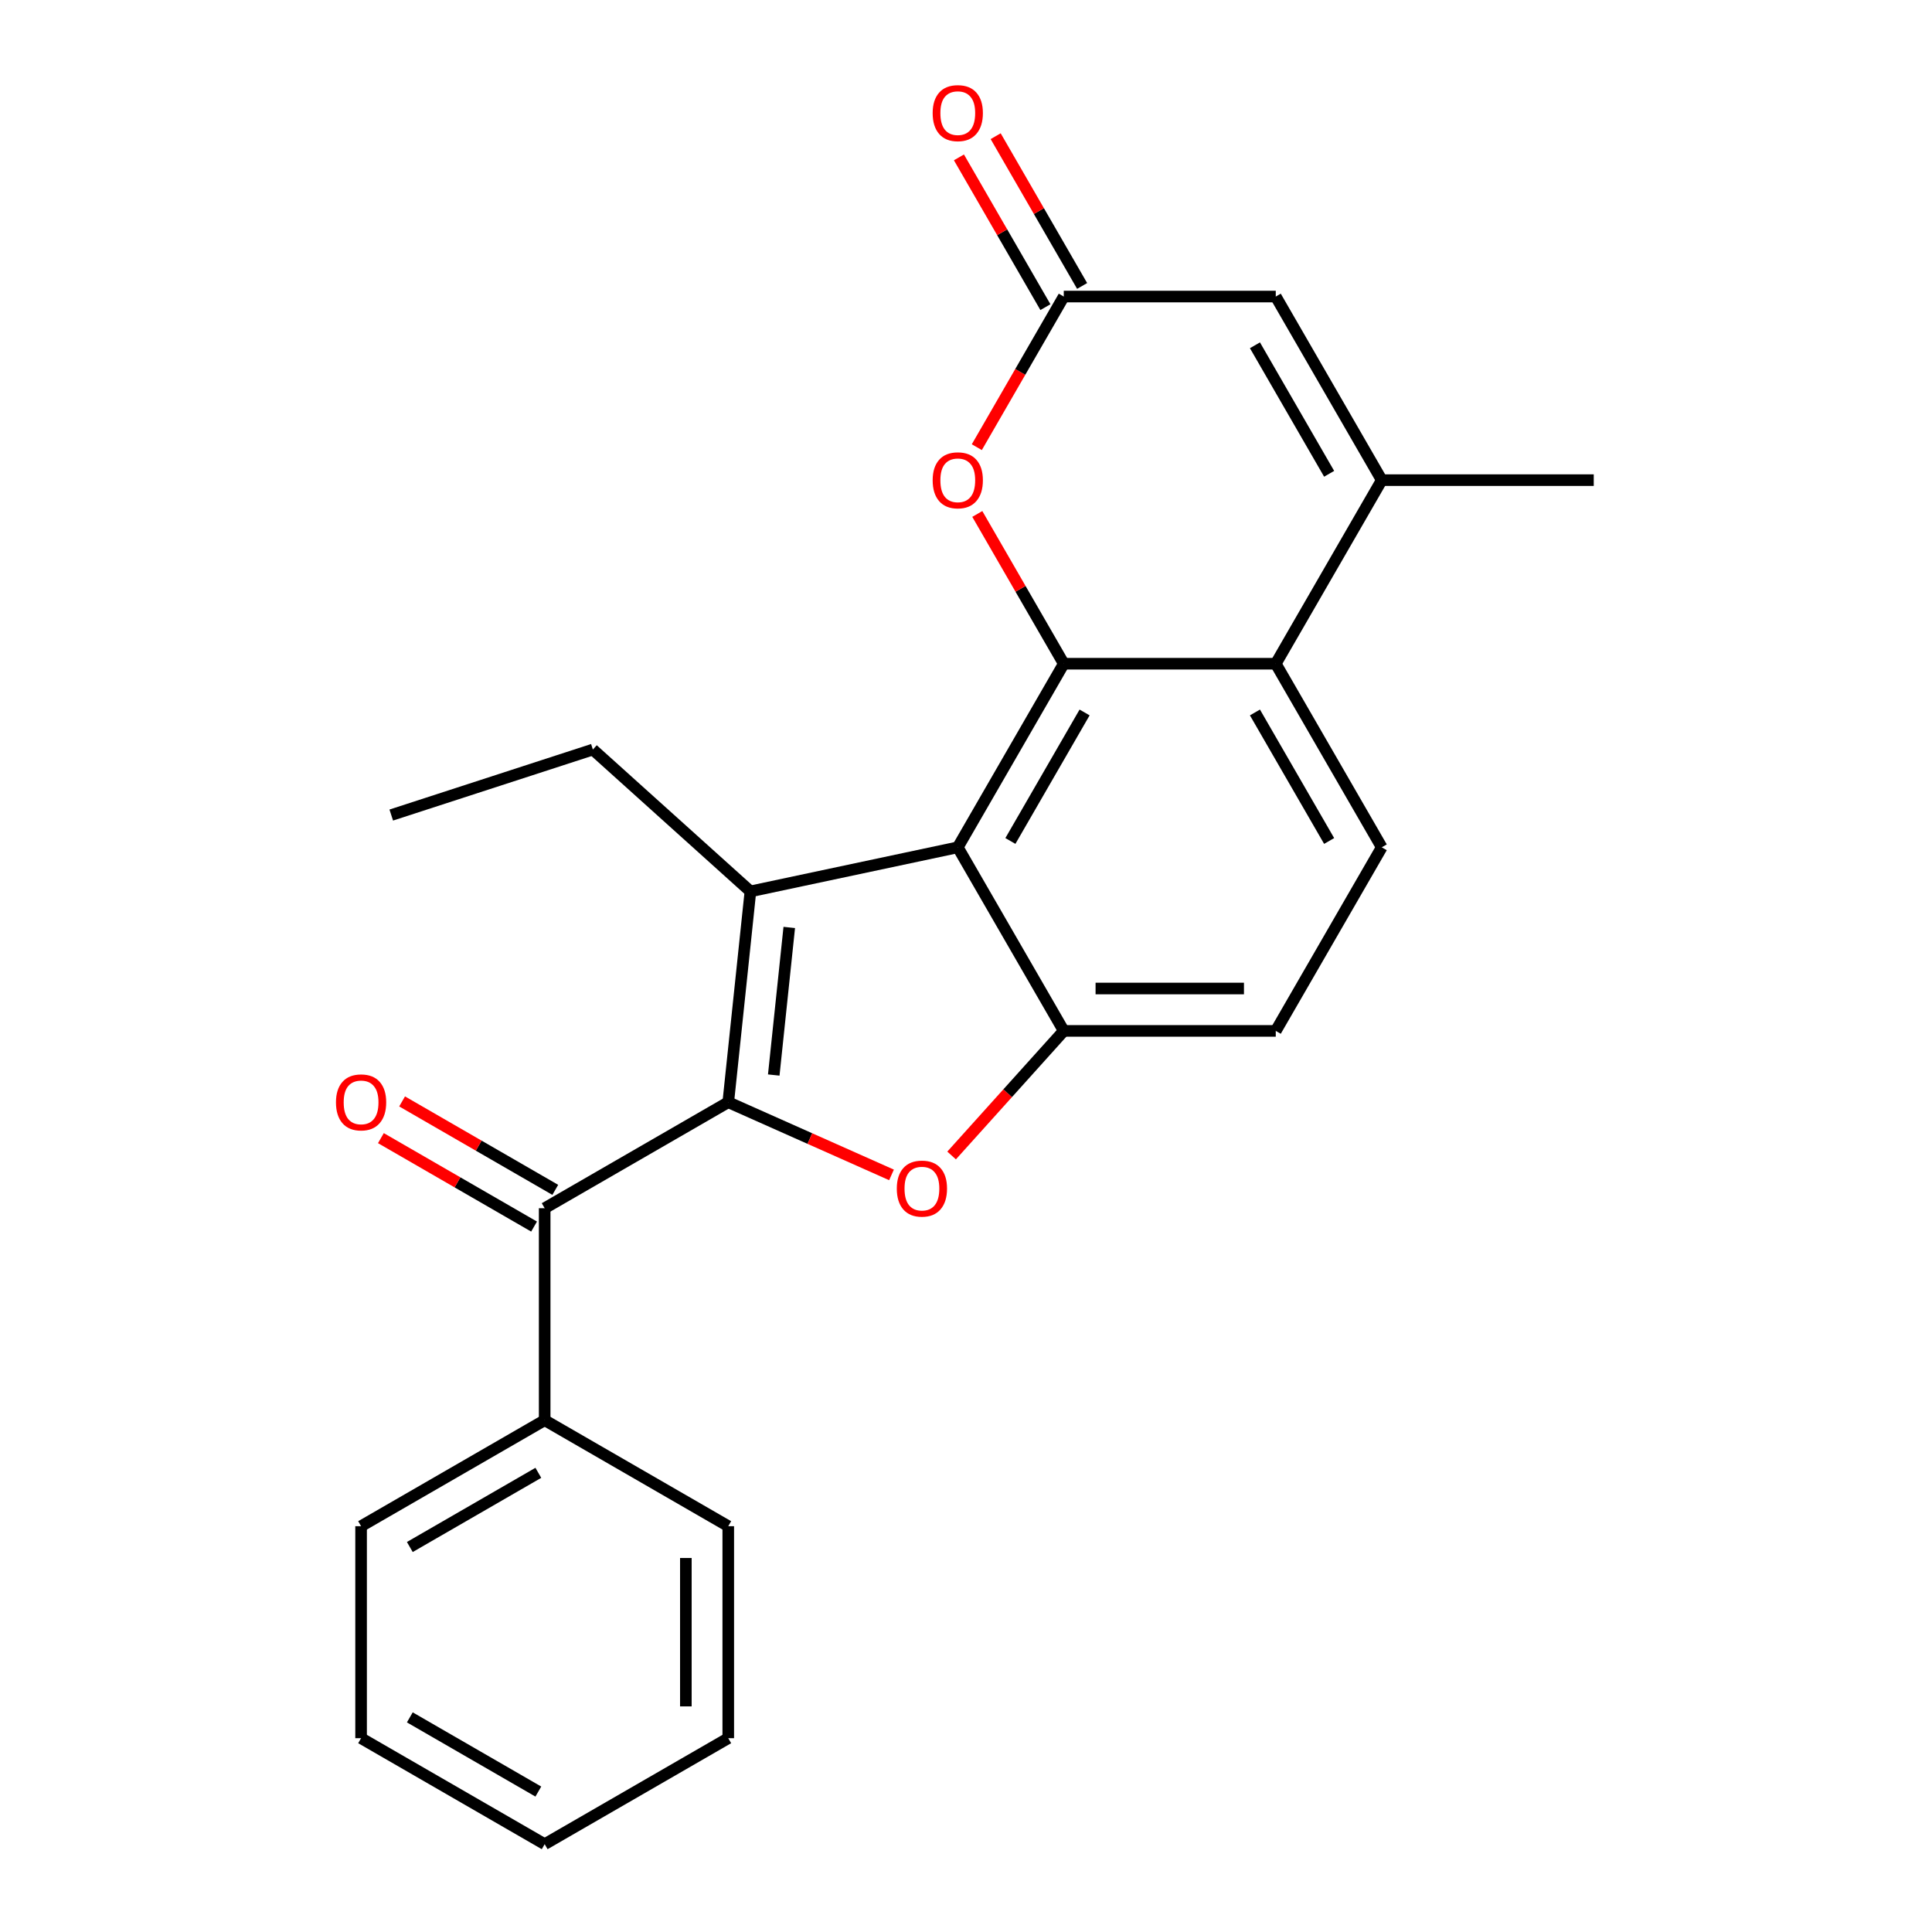<?xml version='1.0' encoding='iso-8859-1'?>
<svg version='1.1' baseProfile='full'
              xmlns='http://www.w3.org/2000/svg'
                      xmlns:rdkit='http://www.rdkit.org/xml'
                      xmlns:xlink='http://www.w3.org/1999/xlink'
                  xml:space='preserve'
width='1000px' height='1000px' viewBox='0 0 1000 1000'>
<!-- END OF HEADER -->
<rect style='opacity:1.0;fill:#FFFFFF;stroke:none' width='1000' height='1000' x='0' y='0'> </rect>
<path class='bond-0' d='M 376.946,570.507 L 388.416,461.383' style='fill:none;fill-rule:evenodd;stroke:#000000;stroke-width:6px;stroke-linecap:butt;stroke-linejoin:miter;stroke-opacity:1' />
<path class='bond-0' d='M 400.492,556.432 L 408.52,480.045' style='fill:none;fill-rule:evenodd;stroke:#000000;stroke-width:6px;stroke-linecap:butt;stroke-linejoin:miter;stroke-opacity:1' />
<path class='bond-3' d='M 376.946,570.507 L 419.194,589.317' style='fill:none;fill-rule:evenodd;stroke:#000000;stroke-width:6px;stroke-linecap:butt;stroke-linejoin:miter;stroke-opacity:1' />
<path class='bond-3' d='M 419.194,589.317 L 461.442,608.127' style='fill:none;fill-rule:evenodd;stroke:#FF0000;stroke-width:6px;stroke-linecap:butt;stroke-linejoin:miter;stroke-opacity:1' />
<path class='bond-6' d='M 376.946,570.507 L 281.922,625.37' style='fill:none;fill-rule:evenodd;stroke:#000000;stroke-width:6px;stroke-linecap:butt;stroke-linejoin:miter;stroke-opacity:1' />
<path class='bond-1' d='M 388.416,461.383 L 495.743,438.57' style='fill:none;fill-rule:evenodd;stroke:#000000;stroke-width:6px;stroke-linecap:butt;stroke-linejoin:miter;stroke-opacity:1' />
<path class='bond-16' d='M 388.416,461.383 L 306.874,387.962' style='fill:none;fill-rule:evenodd;stroke:#000000;stroke-width:6px;stroke-linecap:butt;stroke-linejoin:miter;stroke-opacity:1' />
<path class='bond-2' d='M 495.743,438.57 L 550.606,343.545' style='fill:none;fill-rule:evenodd;stroke:#000000;stroke-width:6px;stroke-linecap:butt;stroke-linejoin:miter;stroke-opacity:1' />
<path class='bond-2' d='M 522.978,435.288 L 561.382,368.771' style='fill:none;fill-rule:evenodd;stroke:#000000;stroke-width:6px;stroke-linecap:butt;stroke-linejoin:miter;stroke-opacity:1' />
<path class='bond-24' d='M 495.743,438.57 L 550.606,533.594' style='fill:none;fill-rule:evenodd;stroke:#000000;stroke-width:6px;stroke-linecap:butt;stroke-linejoin:miter;stroke-opacity:1' />
<path class='bond-5' d='M 550.606,343.545 L 660.331,343.545' style='fill:none;fill-rule:evenodd;stroke:#000000;stroke-width:6px;stroke-linecap:butt;stroke-linejoin:miter;stroke-opacity:1' />
<path class='bond-8' d='M 550.606,343.545 L 528.227,304.784' style='fill:none;fill-rule:evenodd;stroke:#000000;stroke-width:6px;stroke-linecap:butt;stroke-linejoin:miter;stroke-opacity:1' />
<path class='bond-8' d='M 528.227,304.784 L 505.849,266.023' style='fill:none;fill-rule:evenodd;stroke:#FF0000;stroke-width:6px;stroke-linecap:butt;stroke-linejoin:miter;stroke-opacity:1' />
<path class='bond-4' d='M 492.549,598.073 L 521.578,565.834' style='fill:none;fill-rule:evenodd;stroke:#FF0000;stroke-width:6px;stroke-linecap:butt;stroke-linejoin:miter;stroke-opacity:1' />
<path class='bond-4' d='M 521.578,565.834 L 550.606,533.594' style='fill:none;fill-rule:evenodd;stroke:#000000;stroke-width:6px;stroke-linecap:butt;stroke-linejoin:miter;stroke-opacity:1' />
<path class='bond-12' d='M 550.606,533.594 L 660.331,533.594' style='fill:none;fill-rule:evenodd;stroke:#000000;stroke-width:6px;stroke-linecap:butt;stroke-linejoin:miter;stroke-opacity:1' />
<path class='bond-12' d='M 567.065,511.649 L 643.872,511.649' style='fill:none;fill-rule:evenodd;stroke:#000000;stroke-width:6px;stroke-linecap:butt;stroke-linejoin:miter;stroke-opacity:1' />
<path class='bond-7' d='M 660.331,343.545 L 715.194,248.52' style='fill:none;fill-rule:evenodd;stroke:#000000;stroke-width:6px;stroke-linecap:butt;stroke-linejoin:miter;stroke-opacity:1' />
<path class='bond-25' d='M 660.331,343.545 L 715.194,438.57' style='fill:none;fill-rule:evenodd;stroke:#000000;stroke-width:6px;stroke-linecap:butt;stroke-linejoin:miter;stroke-opacity:1' />
<path class='bond-25' d='M 649.556,368.771 L 687.96,435.288' style='fill:none;fill-rule:evenodd;stroke:#000000;stroke-width:6px;stroke-linecap:butt;stroke-linejoin:miter;stroke-opacity:1' />
<path class='bond-13' d='M 287.408,615.867 L 247.767,592.98' style='fill:none;fill-rule:evenodd;stroke:#000000;stroke-width:6px;stroke-linecap:butt;stroke-linejoin:miter;stroke-opacity:1' />
<path class='bond-13' d='M 247.767,592.98 L 208.126,570.094' style='fill:none;fill-rule:evenodd;stroke:#FF0000;stroke-width:6px;stroke-linecap:butt;stroke-linejoin:miter;stroke-opacity:1' />
<path class='bond-13' d='M 276.435,634.872 L 236.794,611.985' style='fill:none;fill-rule:evenodd;stroke:#000000;stroke-width:6px;stroke-linecap:butt;stroke-linejoin:miter;stroke-opacity:1' />
<path class='bond-13' d='M 236.794,611.985 L 197.153,589.099' style='fill:none;fill-rule:evenodd;stroke:#FF0000;stroke-width:6px;stroke-linecap:butt;stroke-linejoin:miter;stroke-opacity:1' />
<path class='bond-15' d='M 281.922,625.37 L 281.922,735.095' style='fill:none;fill-rule:evenodd;stroke:#000000;stroke-width:6px;stroke-linecap:butt;stroke-linejoin:miter;stroke-opacity:1' />
<path class='bond-17' d='M 715.194,248.52 L 824.919,248.52' style='fill:none;fill-rule:evenodd;stroke:#000000;stroke-width:6px;stroke-linecap:butt;stroke-linejoin:miter;stroke-opacity:1' />
<path class='bond-27' d='M 715.194,248.52 L 660.331,153.495' style='fill:none;fill-rule:evenodd;stroke:#000000;stroke-width:6px;stroke-linecap:butt;stroke-linejoin:miter;stroke-opacity:1' />
<path class='bond-27' d='M 687.96,245.239 L 649.556,178.721' style='fill:none;fill-rule:evenodd;stroke:#000000;stroke-width:6px;stroke-linecap:butt;stroke-linejoin:miter;stroke-opacity:1' />
<path class='bond-9' d='M 505.595,231.457 L 528.1,192.476' style='fill:none;fill-rule:evenodd;stroke:#FF0000;stroke-width:6px;stroke-linecap:butt;stroke-linejoin:miter;stroke-opacity:1' />
<path class='bond-9' d='M 528.1,192.476 L 550.606,153.495' style='fill:none;fill-rule:evenodd;stroke:#000000;stroke-width:6px;stroke-linecap:butt;stroke-linejoin:miter;stroke-opacity:1' />
<path class='bond-10' d='M 550.606,153.495 L 660.331,153.495' style='fill:none;fill-rule:evenodd;stroke:#000000;stroke-width:6px;stroke-linecap:butt;stroke-linejoin:miter;stroke-opacity:1' />
<path class='bond-14' d='M 560.108,148.009 L 537.73,109.248' style='fill:none;fill-rule:evenodd;stroke:#000000;stroke-width:6px;stroke-linecap:butt;stroke-linejoin:miter;stroke-opacity:1' />
<path class='bond-14' d='M 537.73,109.248 L 515.351,70.487' style='fill:none;fill-rule:evenodd;stroke:#FF0000;stroke-width:6px;stroke-linecap:butt;stroke-linejoin:miter;stroke-opacity:1' />
<path class='bond-14' d='M 541.103,158.981 L 518.725,120.22' style='fill:none;fill-rule:evenodd;stroke:#000000;stroke-width:6px;stroke-linecap:butt;stroke-linejoin:miter;stroke-opacity:1' />
<path class='bond-14' d='M 518.725,120.22 L 496.346,81.46' style='fill:none;fill-rule:evenodd;stroke:#FF0000;stroke-width:6px;stroke-linecap:butt;stroke-linejoin:miter;stroke-opacity:1' />
<path class='bond-11' d='M 715.194,438.57 L 660.331,533.594' style='fill:none;fill-rule:evenodd;stroke:#000000;stroke-width:6px;stroke-linecap:butt;stroke-linejoin:miter;stroke-opacity:1' />
<path class='bond-18' d='M 281.922,735.095 L 186.897,789.958' style='fill:none;fill-rule:evenodd;stroke:#000000;stroke-width:6px;stroke-linecap:butt;stroke-linejoin:miter;stroke-opacity:1' />
<path class='bond-18' d='M 278.64,762.329 L 212.123,800.733' style='fill:none;fill-rule:evenodd;stroke:#000000;stroke-width:6px;stroke-linecap:butt;stroke-linejoin:miter;stroke-opacity:1' />
<path class='bond-19' d='M 281.922,735.095 L 376.946,789.958' style='fill:none;fill-rule:evenodd;stroke:#000000;stroke-width:6px;stroke-linecap:butt;stroke-linejoin:miter;stroke-opacity:1' />
<path class='bond-20' d='M 306.874,387.962 L 202.519,421.869' style='fill:none;fill-rule:evenodd;stroke:#000000;stroke-width:6px;stroke-linecap:butt;stroke-linejoin:miter;stroke-opacity:1' />
<path class='bond-22' d='M 186.897,789.958 L 186.897,899.683' style='fill:none;fill-rule:evenodd;stroke:#000000;stroke-width:6px;stroke-linecap:butt;stroke-linejoin:miter;stroke-opacity:1' />
<path class='bond-21' d='M 376.946,789.958 L 376.946,899.683' style='fill:none;fill-rule:evenodd;stroke:#000000;stroke-width:6px;stroke-linecap:butt;stroke-linejoin:miter;stroke-opacity:1' />
<path class='bond-21' d='M 355.001,806.416 L 355.001,883.224' style='fill:none;fill-rule:evenodd;stroke:#000000;stroke-width:6px;stroke-linecap:butt;stroke-linejoin:miter;stroke-opacity:1' />
<path class='bond-23' d='M 376.946,899.683 L 281.922,954.545' style='fill:none;fill-rule:evenodd;stroke:#000000;stroke-width:6px;stroke-linecap:butt;stroke-linejoin:miter;stroke-opacity:1' />
<path class='bond-26' d='M 186.897,899.683 L 281.922,954.545' style='fill:none;fill-rule:evenodd;stroke:#000000;stroke-width:6px;stroke-linecap:butt;stroke-linejoin:miter;stroke-opacity:1' />
<path class='bond-26' d='M 212.123,888.907 L 278.64,927.311' style='fill:none;fill-rule:evenodd;stroke:#000000;stroke-width:6px;stroke-linecap:butt;stroke-linejoin:miter;stroke-opacity:1' />
<path  class='atom-4' d='M 464.185 615.216
Q 464.185 608.416, 467.545 604.616
Q 470.905 600.816, 477.185 600.816
Q 483.465 600.816, 486.825 604.616
Q 490.185 608.416, 490.185 615.216
Q 490.185 622.096, 486.785 626.016
Q 483.385 629.896, 477.185 629.896
Q 470.945 629.896, 467.545 626.016
Q 464.185 622.136, 464.185 615.216
M 477.185 626.696
Q 481.505 626.696, 483.825 623.816
Q 486.185 620.896, 486.185 615.216
Q 486.185 609.656, 483.825 606.856
Q 481.505 604.016, 477.185 604.016
Q 472.865 604.016, 470.505 606.816
Q 468.185 609.616, 468.185 615.216
Q 468.185 620.936, 470.505 623.816
Q 472.865 626.696, 477.185 626.696
' fill='#FF0000'/>
<path  class='atom-9' d='M 482.743 248.6
Q 482.743 241.8, 486.103 238
Q 489.463 234.2, 495.743 234.2
Q 502.023 234.2, 505.383 238
Q 508.743 241.8, 508.743 248.6
Q 508.743 255.48, 505.343 259.4
Q 501.943 263.28, 495.743 263.28
Q 489.503 263.28, 486.103 259.4
Q 482.743 255.52, 482.743 248.6
M 495.743 260.08
Q 500.063 260.08, 502.383 257.2
Q 504.743 254.28, 504.743 248.6
Q 504.743 243.04, 502.383 240.24
Q 500.063 237.4, 495.743 237.4
Q 491.423 237.4, 489.063 240.2
Q 486.743 243, 486.743 248.6
Q 486.743 254.32, 489.063 257.2
Q 491.423 260.08, 495.743 260.08
' fill='#FF0000'/>
<path  class='atom-14' d='M 173.897 570.587
Q 173.897 563.787, 177.257 559.987
Q 180.617 556.187, 186.897 556.187
Q 193.177 556.187, 196.537 559.987
Q 199.897 563.787, 199.897 570.587
Q 199.897 577.467, 196.497 581.387
Q 193.097 585.267, 186.897 585.267
Q 180.657 585.267, 177.257 581.387
Q 173.897 577.507, 173.897 570.587
M 186.897 582.067
Q 191.217 582.067, 193.537 579.187
Q 195.897 576.267, 195.897 570.587
Q 195.897 565.027, 193.537 562.227
Q 191.217 559.387, 186.897 559.387
Q 182.577 559.387, 180.217 562.187
Q 177.897 564.987, 177.897 570.587
Q 177.897 576.307, 180.217 579.187
Q 182.577 582.067, 186.897 582.067
' fill='#FF0000'/>
<path  class='atom-15' d='M 482.743 58.55
Q 482.743 51.75, 486.103 47.95
Q 489.463 44.15, 495.743 44.15
Q 502.023 44.15, 505.383 47.95
Q 508.743 51.75, 508.743 58.55
Q 508.743 65.43, 505.343 69.35
Q 501.943 73.23, 495.743 73.23
Q 489.503 73.23, 486.103 69.35
Q 482.743 65.47, 482.743 58.55
M 495.743 70.03
Q 500.063 70.03, 502.383 67.15
Q 504.743 64.23, 504.743 58.55
Q 504.743 52.99, 502.383 50.19
Q 500.063 47.35, 495.743 47.35
Q 491.423 47.35, 489.063 50.15
Q 486.743 52.95, 486.743 58.55
Q 486.743 64.27, 489.063 67.15
Q 491.423 70.03, 495.743 70.03
' fill='#FF0000'/>
</svg>
